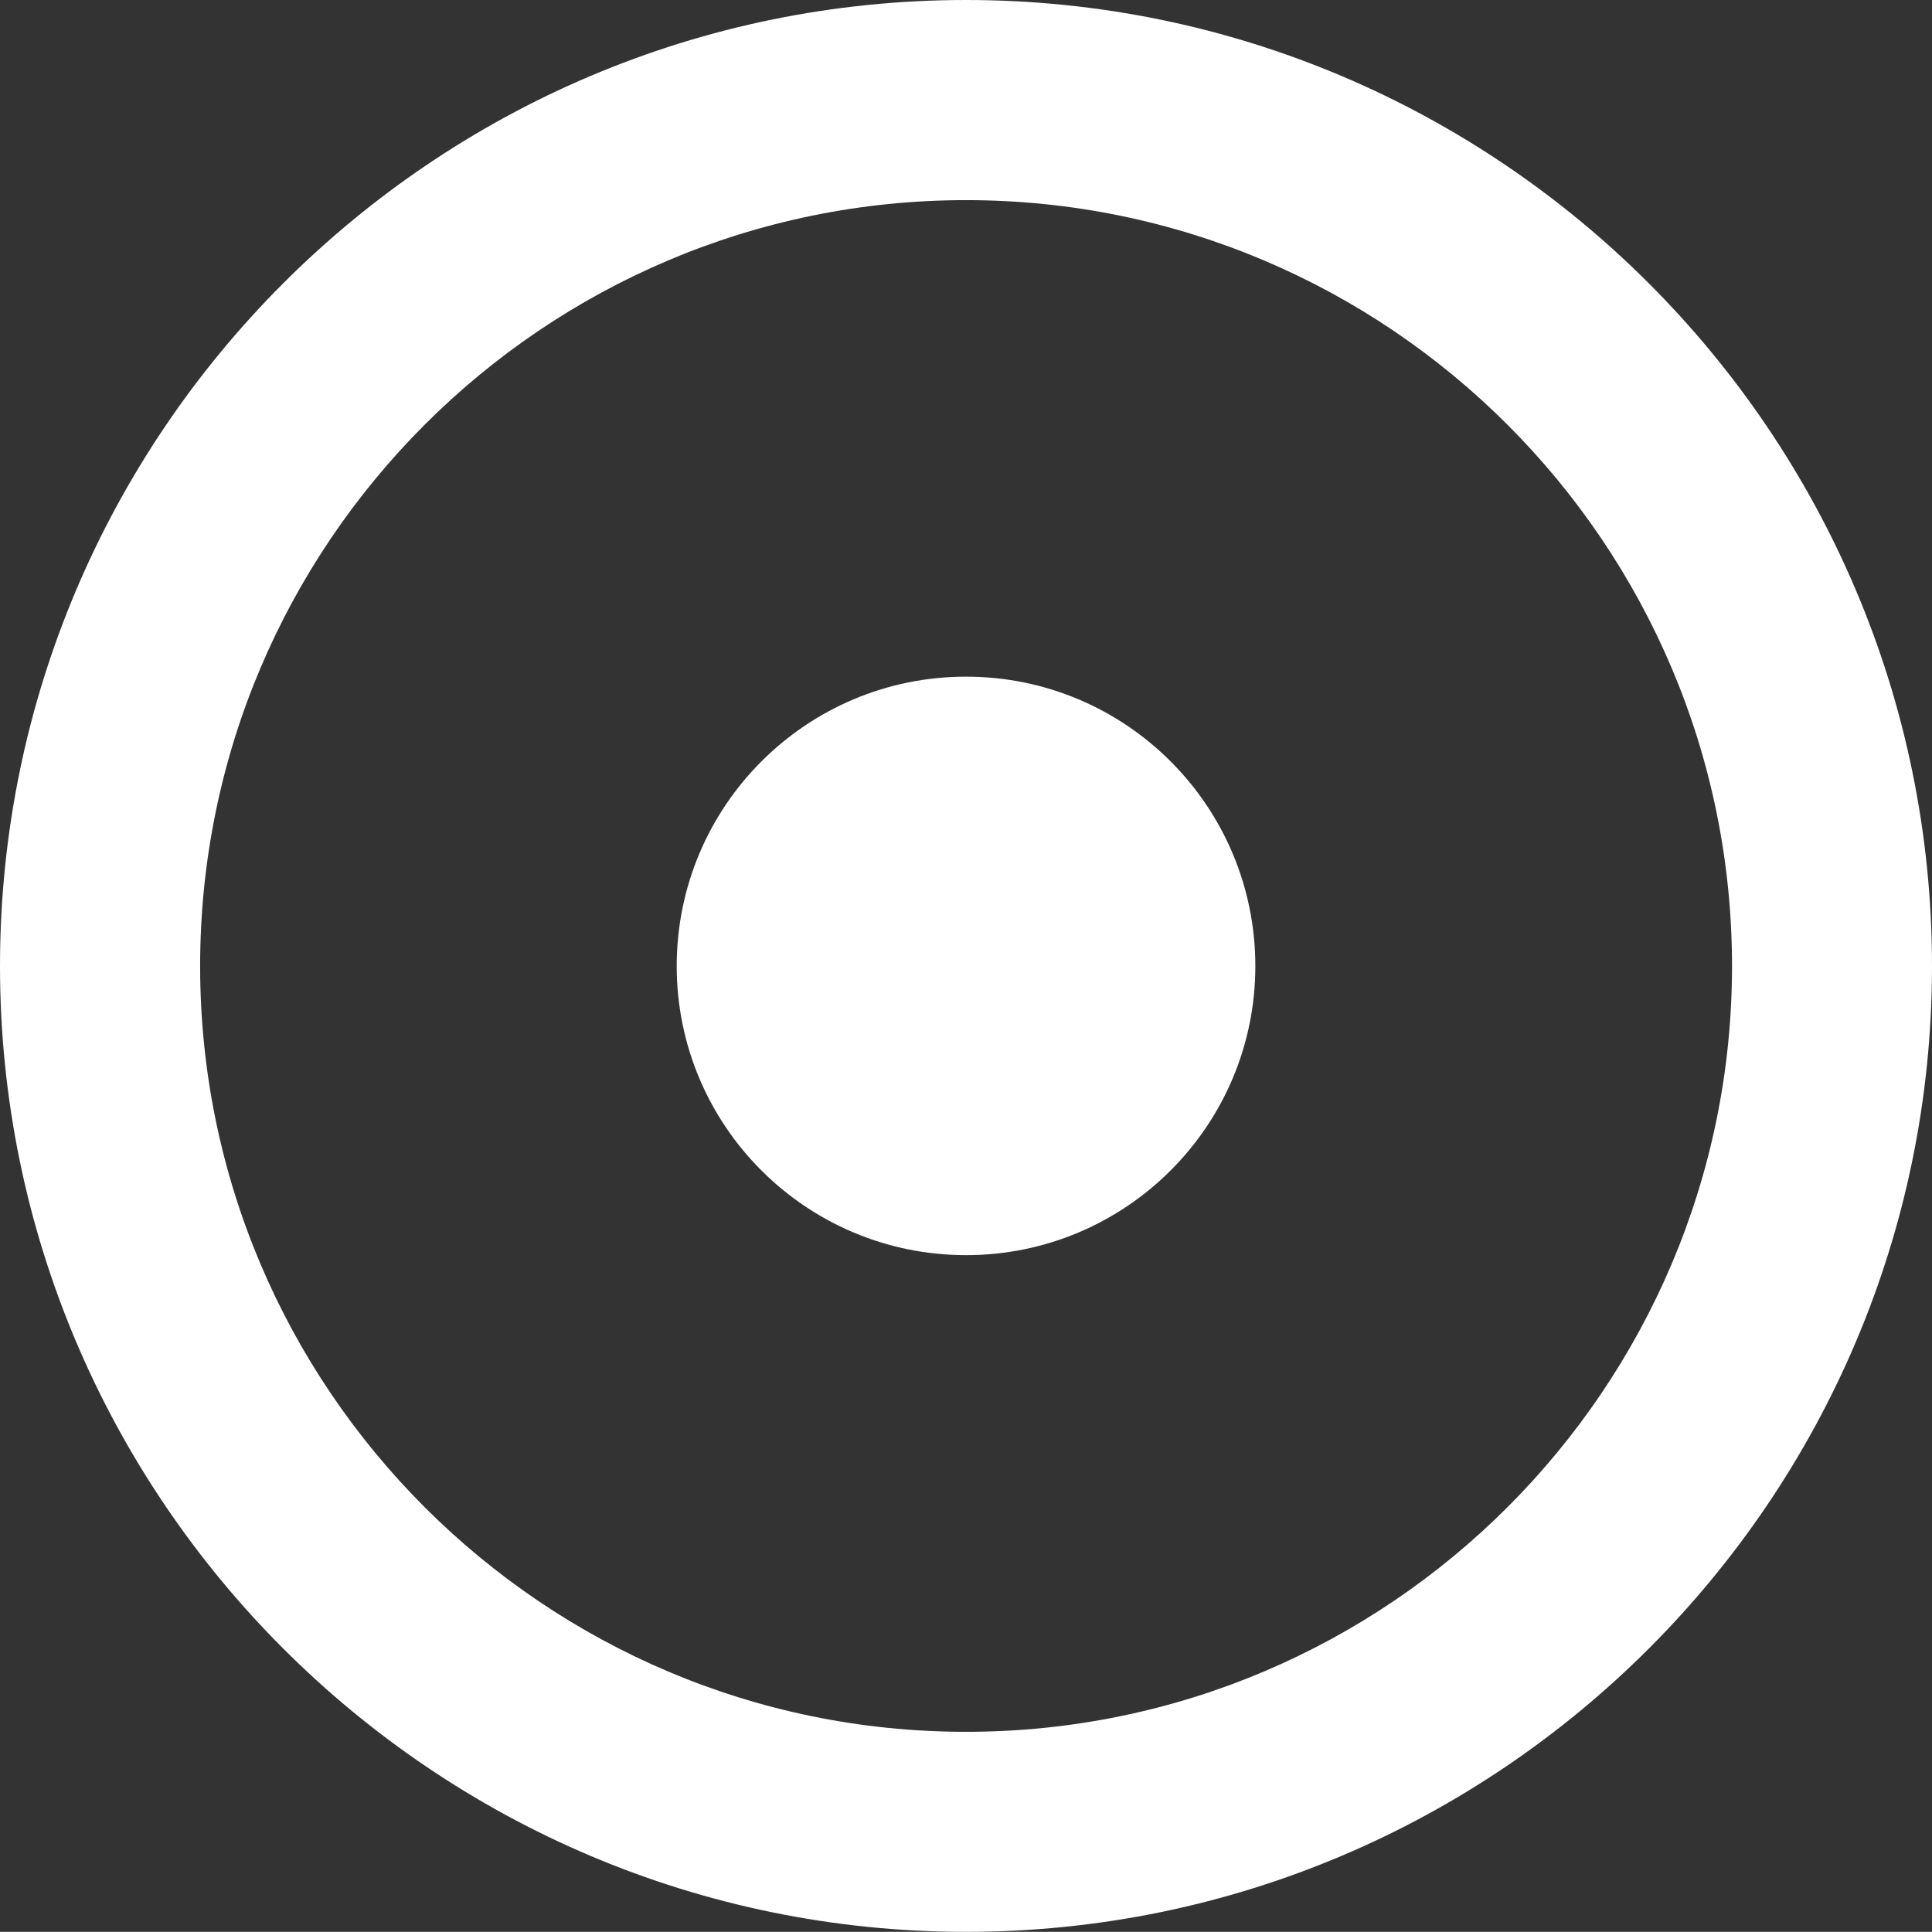 <?xml version="1.0" encoding="utf-8"?>
<!-- Generator: Adobe Illustrator 16.0.3, SVG Export Plug-In . SVG Version: 6.00 Build 0)  -->
<!DOCTYPE svg PUBLIC "-//W3C//DTD SVG 1.1//EN" "http://www.w3.org/Graphics/SVG/1.1/DTD/svg11.dtd">
<svg version="1.1" id="Layer_1" xmlns="http://www.w3.org/2000/svg" xmlns:xlink="http://www.w3.org/1999/xlink" x="0px" y="0px"
	 width="39.136px" height="39.133px" viewBox="0 0 39.136 39.133" enable-background="new 0 0 39.136 39.133" xml:space="preserve">
<rect x="0" y="0" width="39.136" height="39.133" fill="#333333" stroke="none"/>
<g>
	<path fill="#FFFFFF" d="M19.569,0C8.78,0,0,8.776,0,19.57c0,10.785,8.78,19.563,19.569,19.563s19.567-8.777,19.567-19.563
		C39.136,8.776,30.357,0,19.569,0z M19.569,35.081c-8.555,0-15.515-6.96-15.515-15.511c0-8.559,6.96-15.516,15.515-15.516
		c8.556,0,15.516,6.957,15.516,15.516C35.085,28.121,28.125,35.081,19.569,35.081z"/>
	<path fill="#FFFFFF" d="M25.429,19.57c0,3.232-2.622,5.855-5.86,5.855c-3.239,0-5.861-2.623-5.861-5.855
		c0-3.24,2.623-5.863,5.861-5.863C22.807,13.707,25.429,16.33,25.429,19.57z"/>
</g>
</svg>
